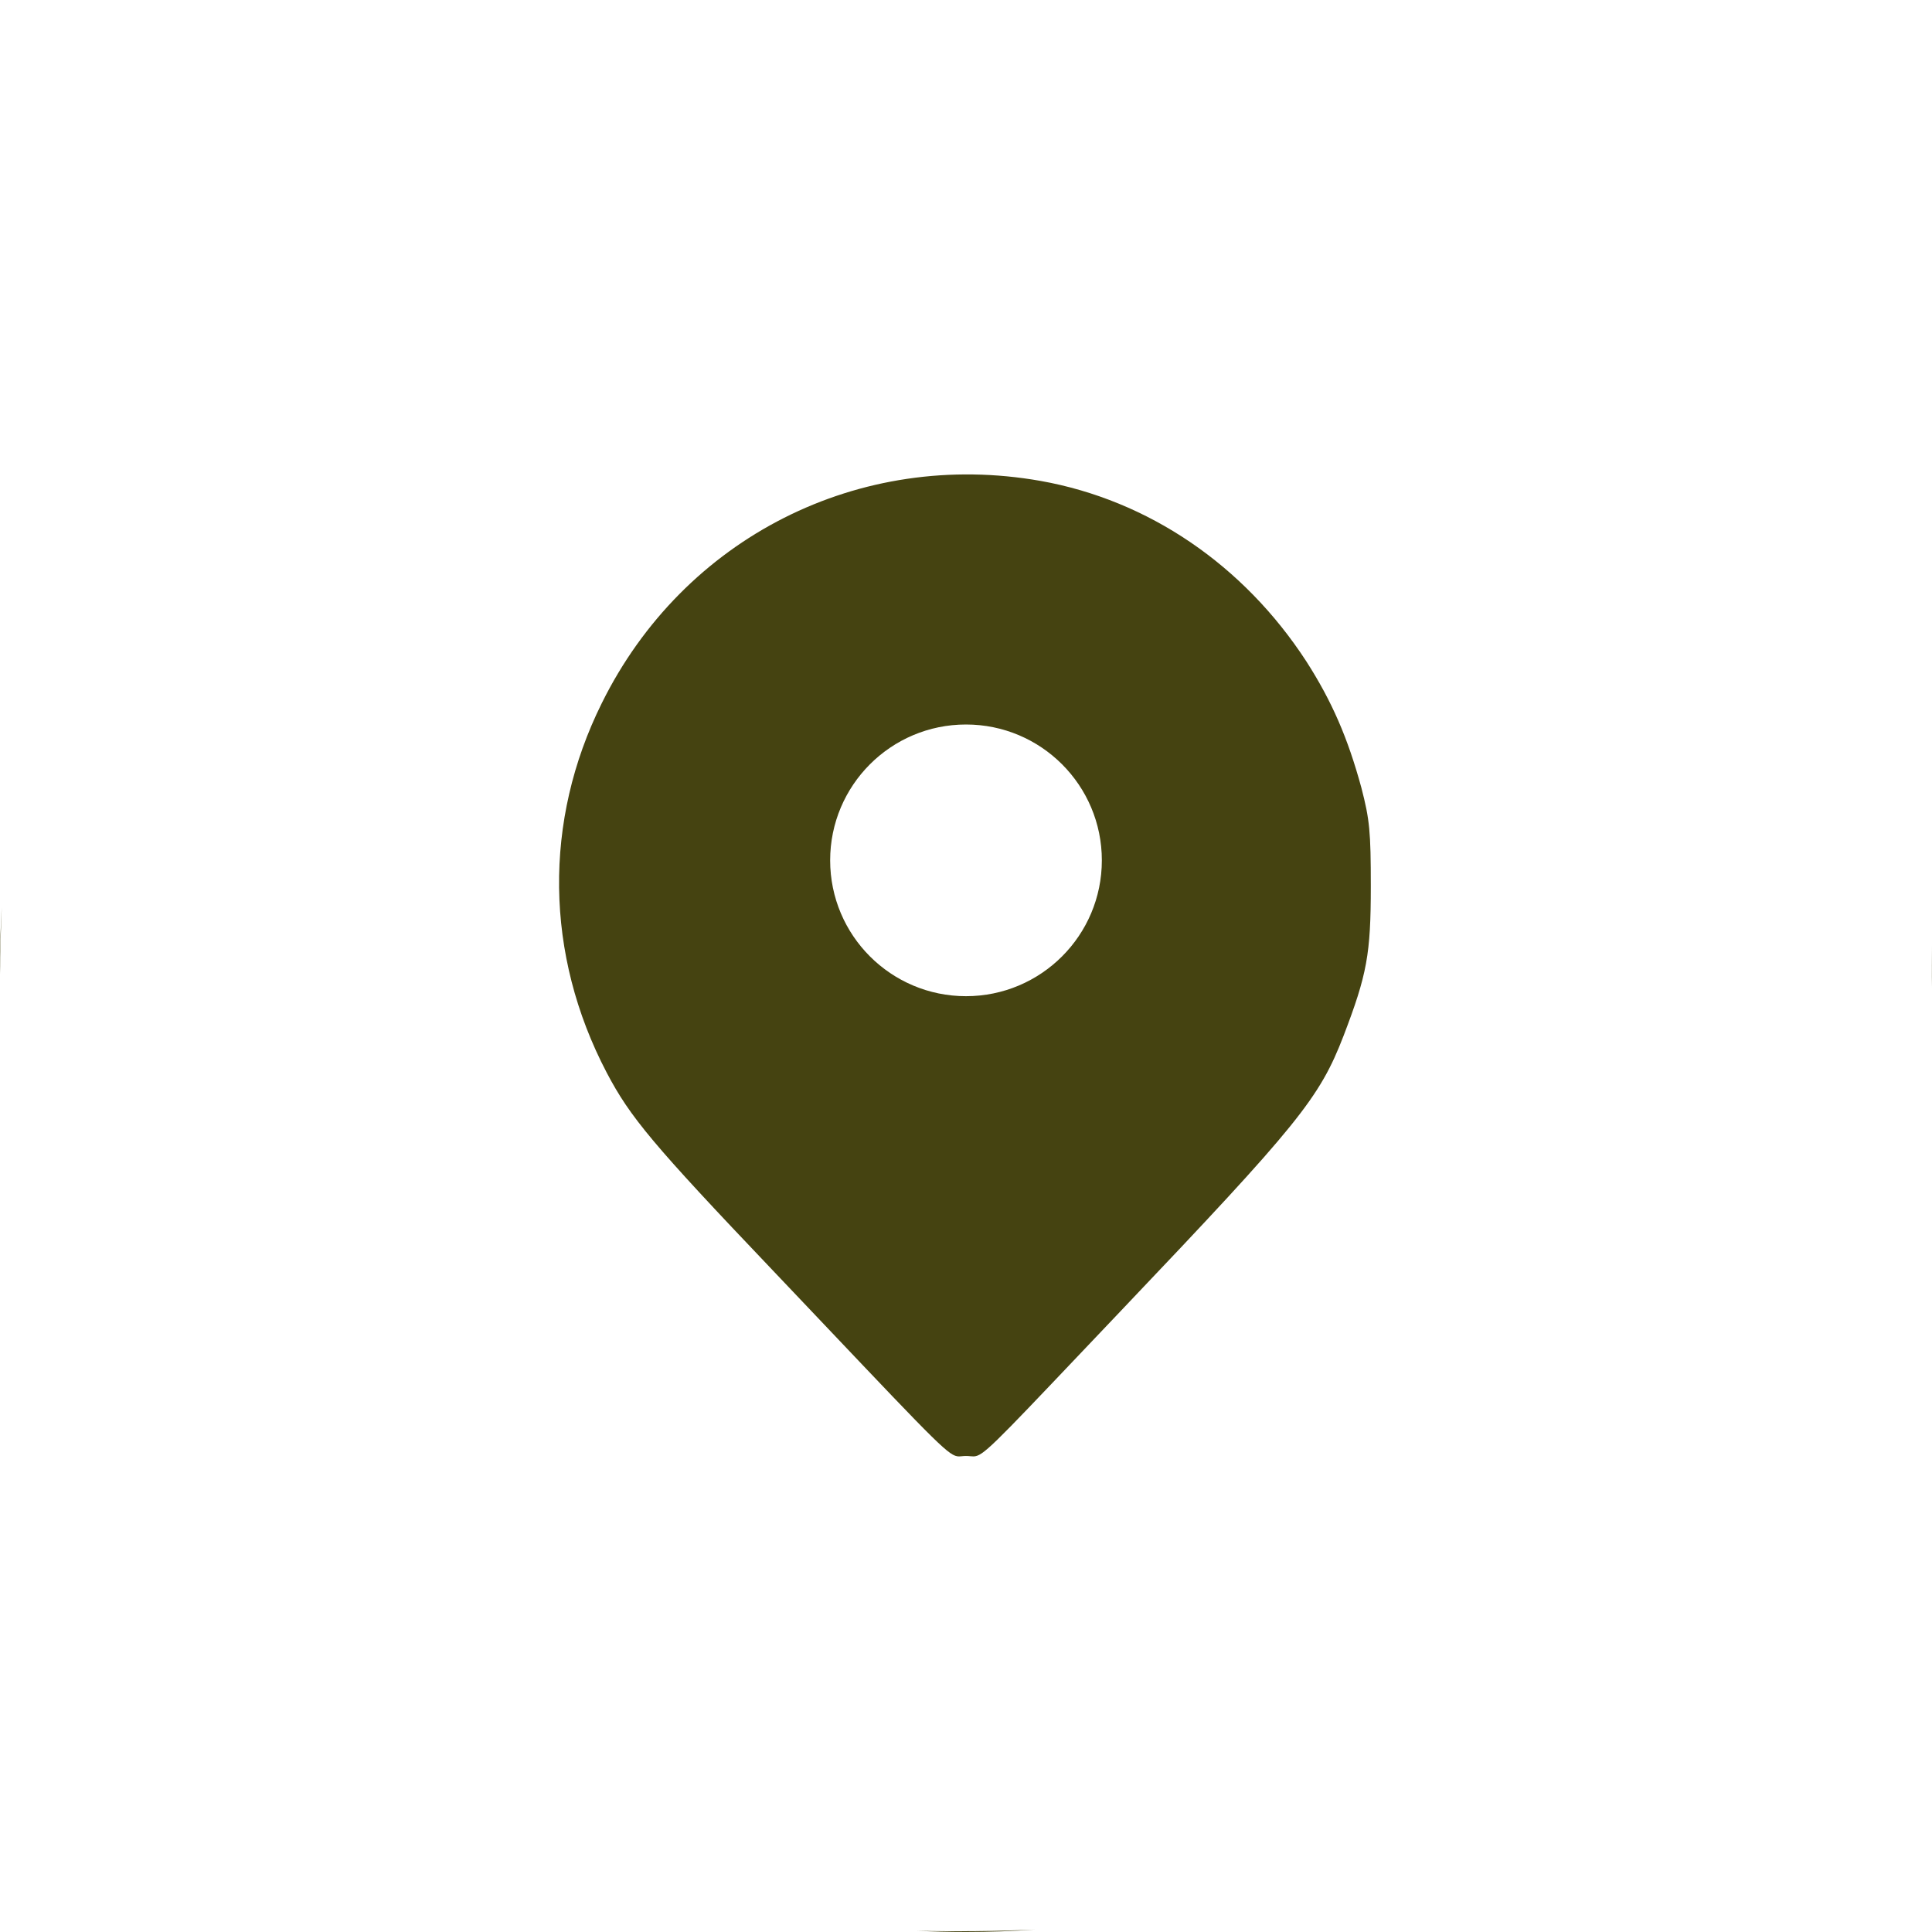 <?xml version="1.0" encoding="UTF-8"?> <svg xmlns="http://www.w3.org/2000/svg" width="512" height="512" viewBox="0 0 512 512" fill="none"><path fill-rule="evenodd" clip-rule="evenodd" d="M512 256C512 257.895 511.979 259.786 511.938 261.671C511.988 258.035 511.991 254.339 511.946 250.694C511.982 252.458 512 254.227 512 256ZM256 512C262.177 512 268.303 511.781 274.37 511.351C264.534 511.802 252.799 511.925 242.891 511.67C247.233 511.889 251.604 512 256 512ZM255.85 3.05176e-05C256.344 0 256.838 0.002 257.333 0.003C256.889 0.001 256.444 0 256 0L255.85 3.05176e-05ZM0.009 258.133C0.046 252.302 0.204 246.233 0.468 240.385C0.158 245.55 0 250.757 0 256C0 256.712 0.003 257.422 0.009 258.133ZM275.778 127.45C304.378 132.55 329.578 149.75 346.178 175.25C352.978 185.85 357.178 195.55 360.778 208.75C362.978 217.25 363.278 220.35 363.278 234.85C363.278 252.85 362.278 258.25 356.078 274.45C349.678 291.05 344.178 297.85 297.078 347.35C293.308 351.314 289.928 354.874 286.892 358.071C262.863 383.375 260.455 385.912 257.995 385.963C257.721 385.968 257.446 385.943 257.141 385.915C256.804 385.884 256.43 385.85 255.978 385.85C255.558 385.85 255.21 385.884 254.895 385.916C254.635 385.942 254.397 385.965 254.16 385.966C251.587 385.97 249.01 383.254 218.54 351.142C214.498 346.882 209.966 342.106 204.878 336.75C172.878 303.15 166.978 296.05 160.778 284.25C144.378 252.95 143.978 217.55 159.478 186.35C181.178 142.45 227.778 118.95 275.778 127.45ZM256 264C275.882 264 292 247.882 292 228C292 208.118 275.882 192 256 192C236.118 192 220 208.118 220 228C220 247.882 236.118 264 256 264Z" fill="#454311"></path></svg> 